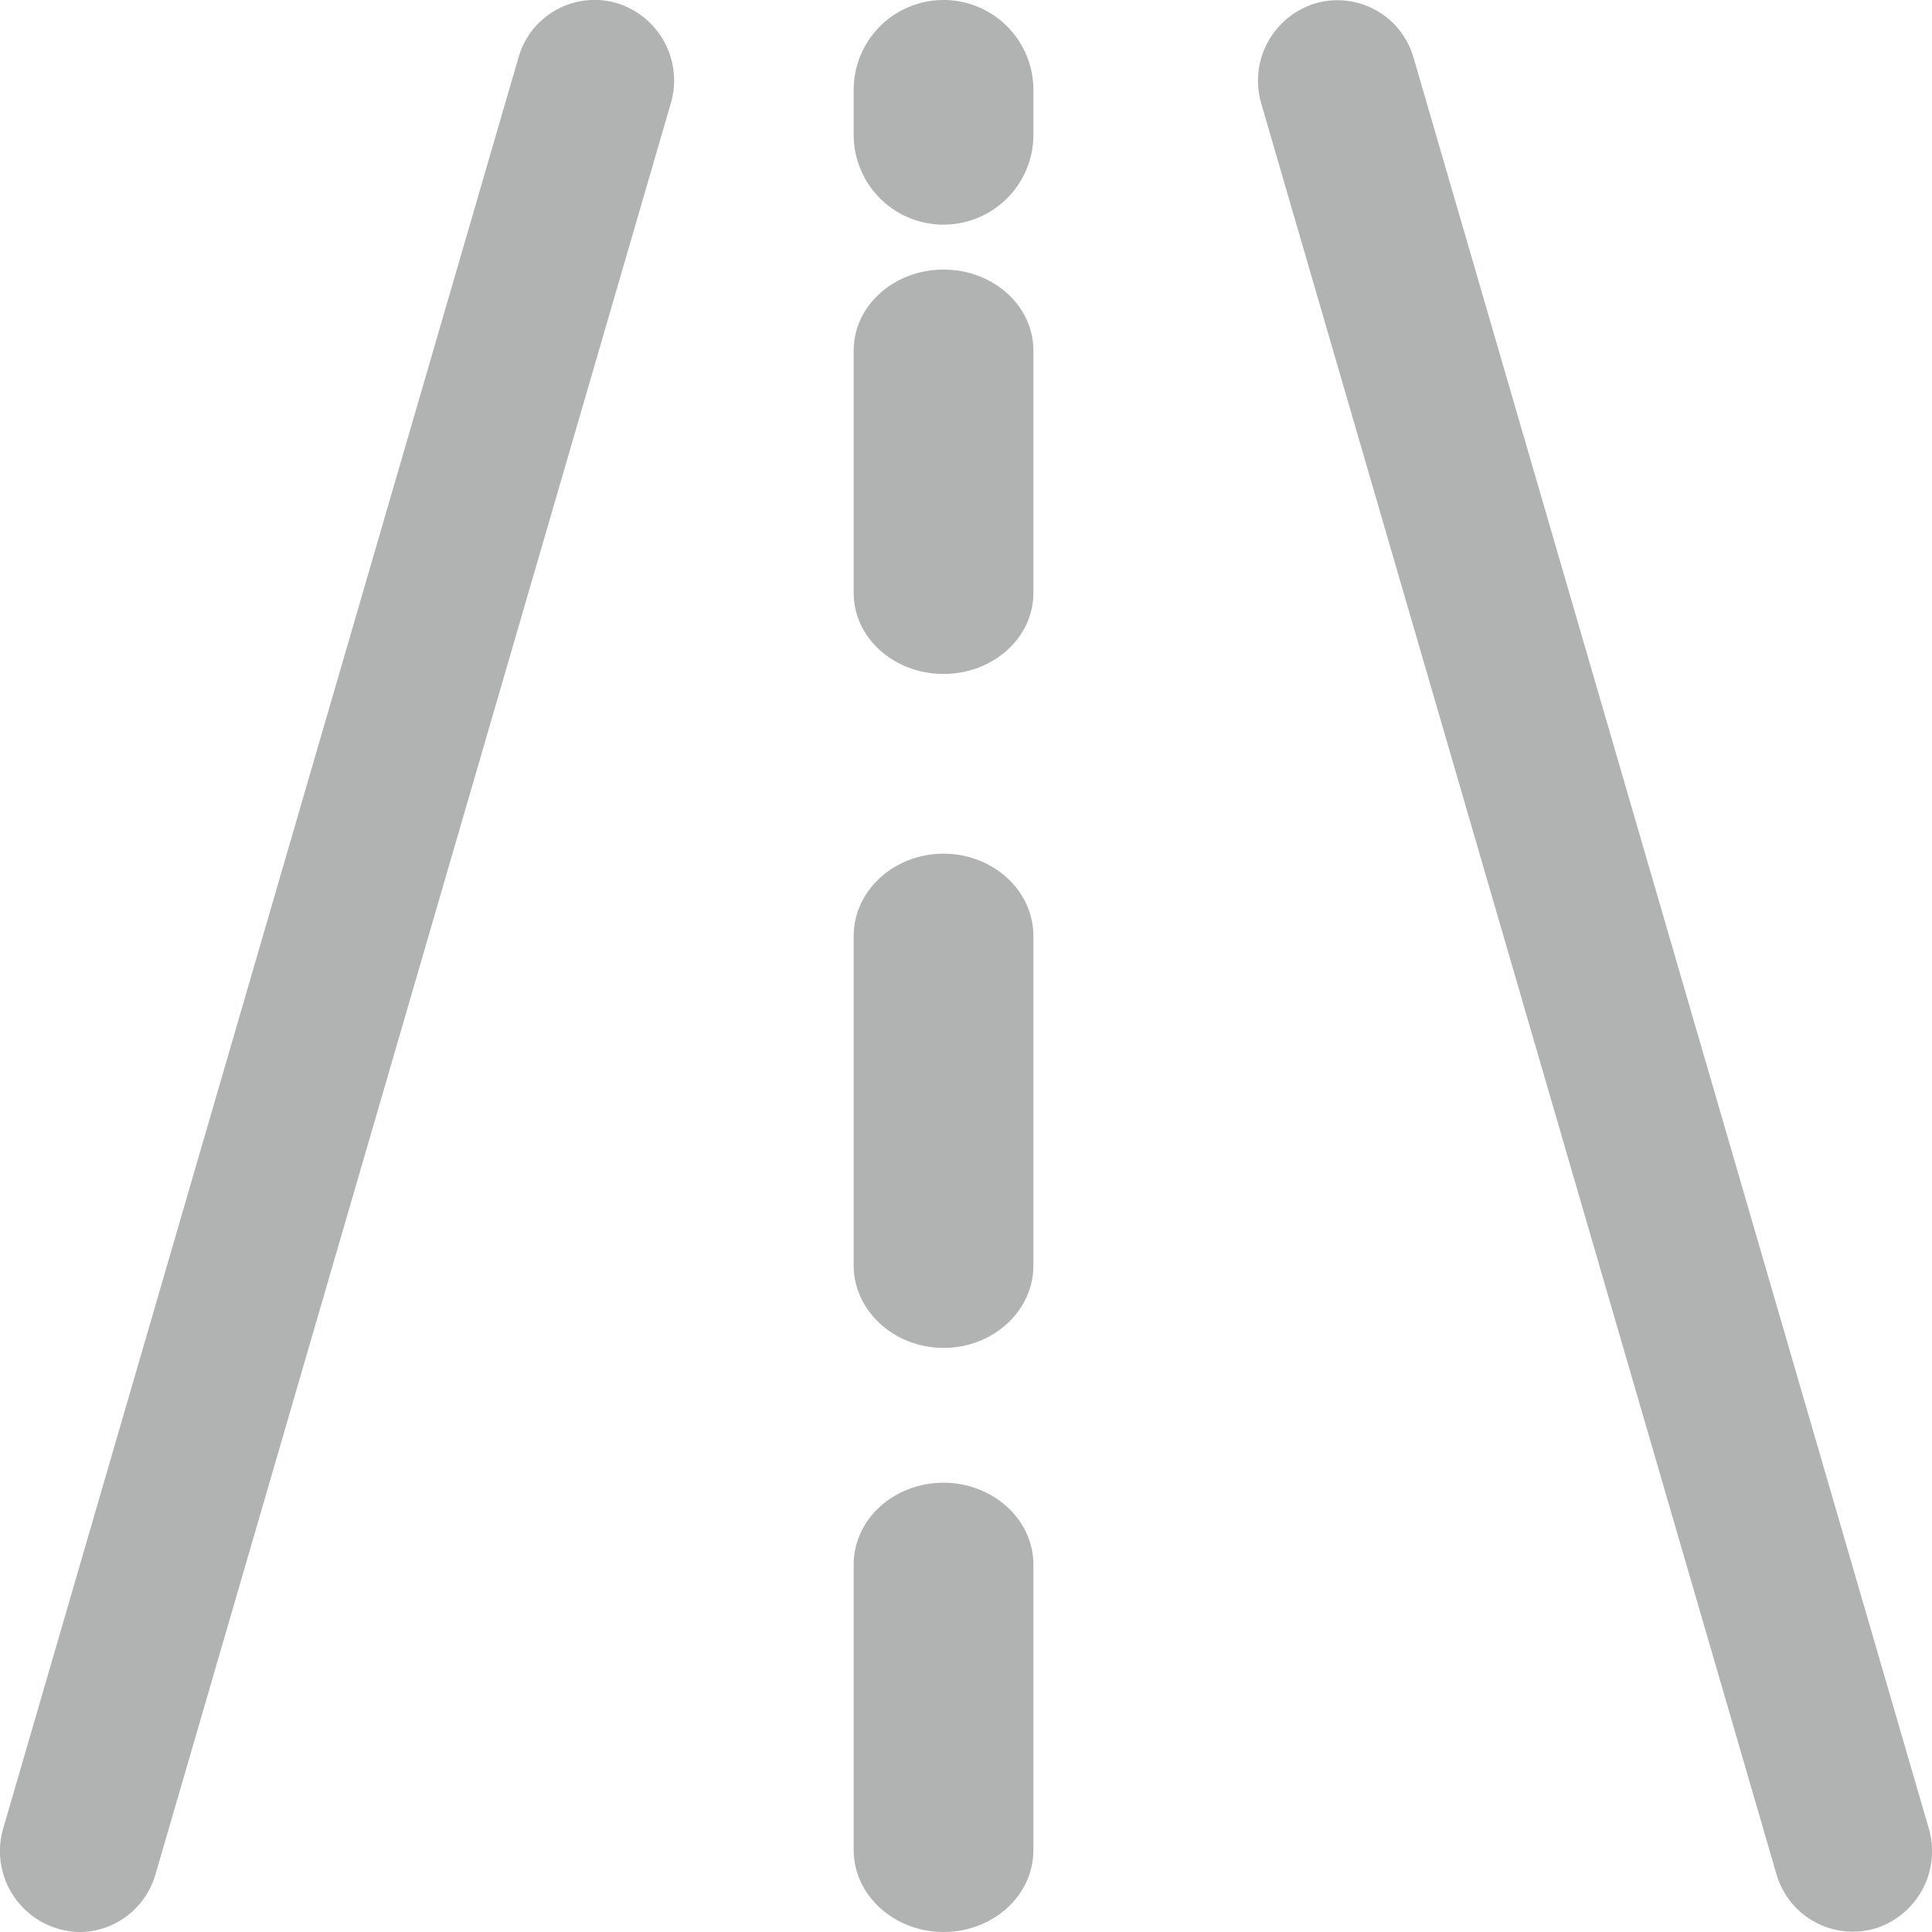<svg xmlns="http://www.w3.org/2000/svg" xmlns:xlink="http://www.w3.org/1999/xlink" width="43" height="43" viewBox="0 0 43 43"><defs><path id="tfg7a" d="M381 3316v-47h47v47z"/><path id="tfg7c" d="M396.73 3271.07a1.76 1.76 0 0 0-2.19 1.21l-11.47 39.42a1.8 1.8 0 0 0 1.7 2.3c.76 0 1.46-.5 1.69-1.28l11.47-39.42a1.8 1.8 0 0 0-1.2-2.23"/><path id="tfg7d" d="M425.93 3311.7l-11.47-39.42a1.76 1.76 0 0 0-2.2-1.2 1.8 1.8 0 0 0-1.19 2.22l11.47 39.42a1.77 1.77 0 0 0 2.2 1.2 1.8 1.8 0 0 0 1.19-2.22"/><path id="tfg7e" d="M404 3304c-1.1 0-2 .81-2 1.82v6.36c0 1 .9 1.82 2 1.82s2-.81 2-1.82v-6.36c0-1-.9-1.82-2-1.82"/><path id="tfg7f" d="M404 3290c-1.1 0-2 .82-2 1.83v7.34c0 1 .9 1.83 2 1.83s2-.82 2-1.83v-7.34c0-1.01-.9-1.83-2-1.83"/><path id="tfg7g" d="M404 3277c-1.1 0-2 .8-2 1.8v5.4c0 1 .9 1.8 2 1.8s2-.8 2-1.8v-5.4c0-1-.9-1.8-2-1.8"/><path id="tfg7h" d="M404 3271a2 2 0 0 0-2 2v1a2 2 0 1 0 4 0v-1a2 2 0 0 0-2-2"/><clipPath id="tfg7b"><use xlink:href="#tfg7a"/></clipPath></defs><g><g transform="translate(-383 -3271)"><g/><g clip-path="url(#tfg7b)"><g><use fill="#b1b3b3" xlink:href="#tfg7c"/></g><g><use fill="#b1b3b3" xlink:href="#tfg7d"/></g><g><use fill="#b1b3b3" xlink:href="#tfg7e"/></g><g><use fill="#b1b3b3" xlink:href="#tfg7f"/></g><g><use fill="#b1b3b3" xlink:href="#tfg7g"/></g><g><use fill="#b1b3b3" xlink:href="#tfg7h"/></g></g></g></g></svg>